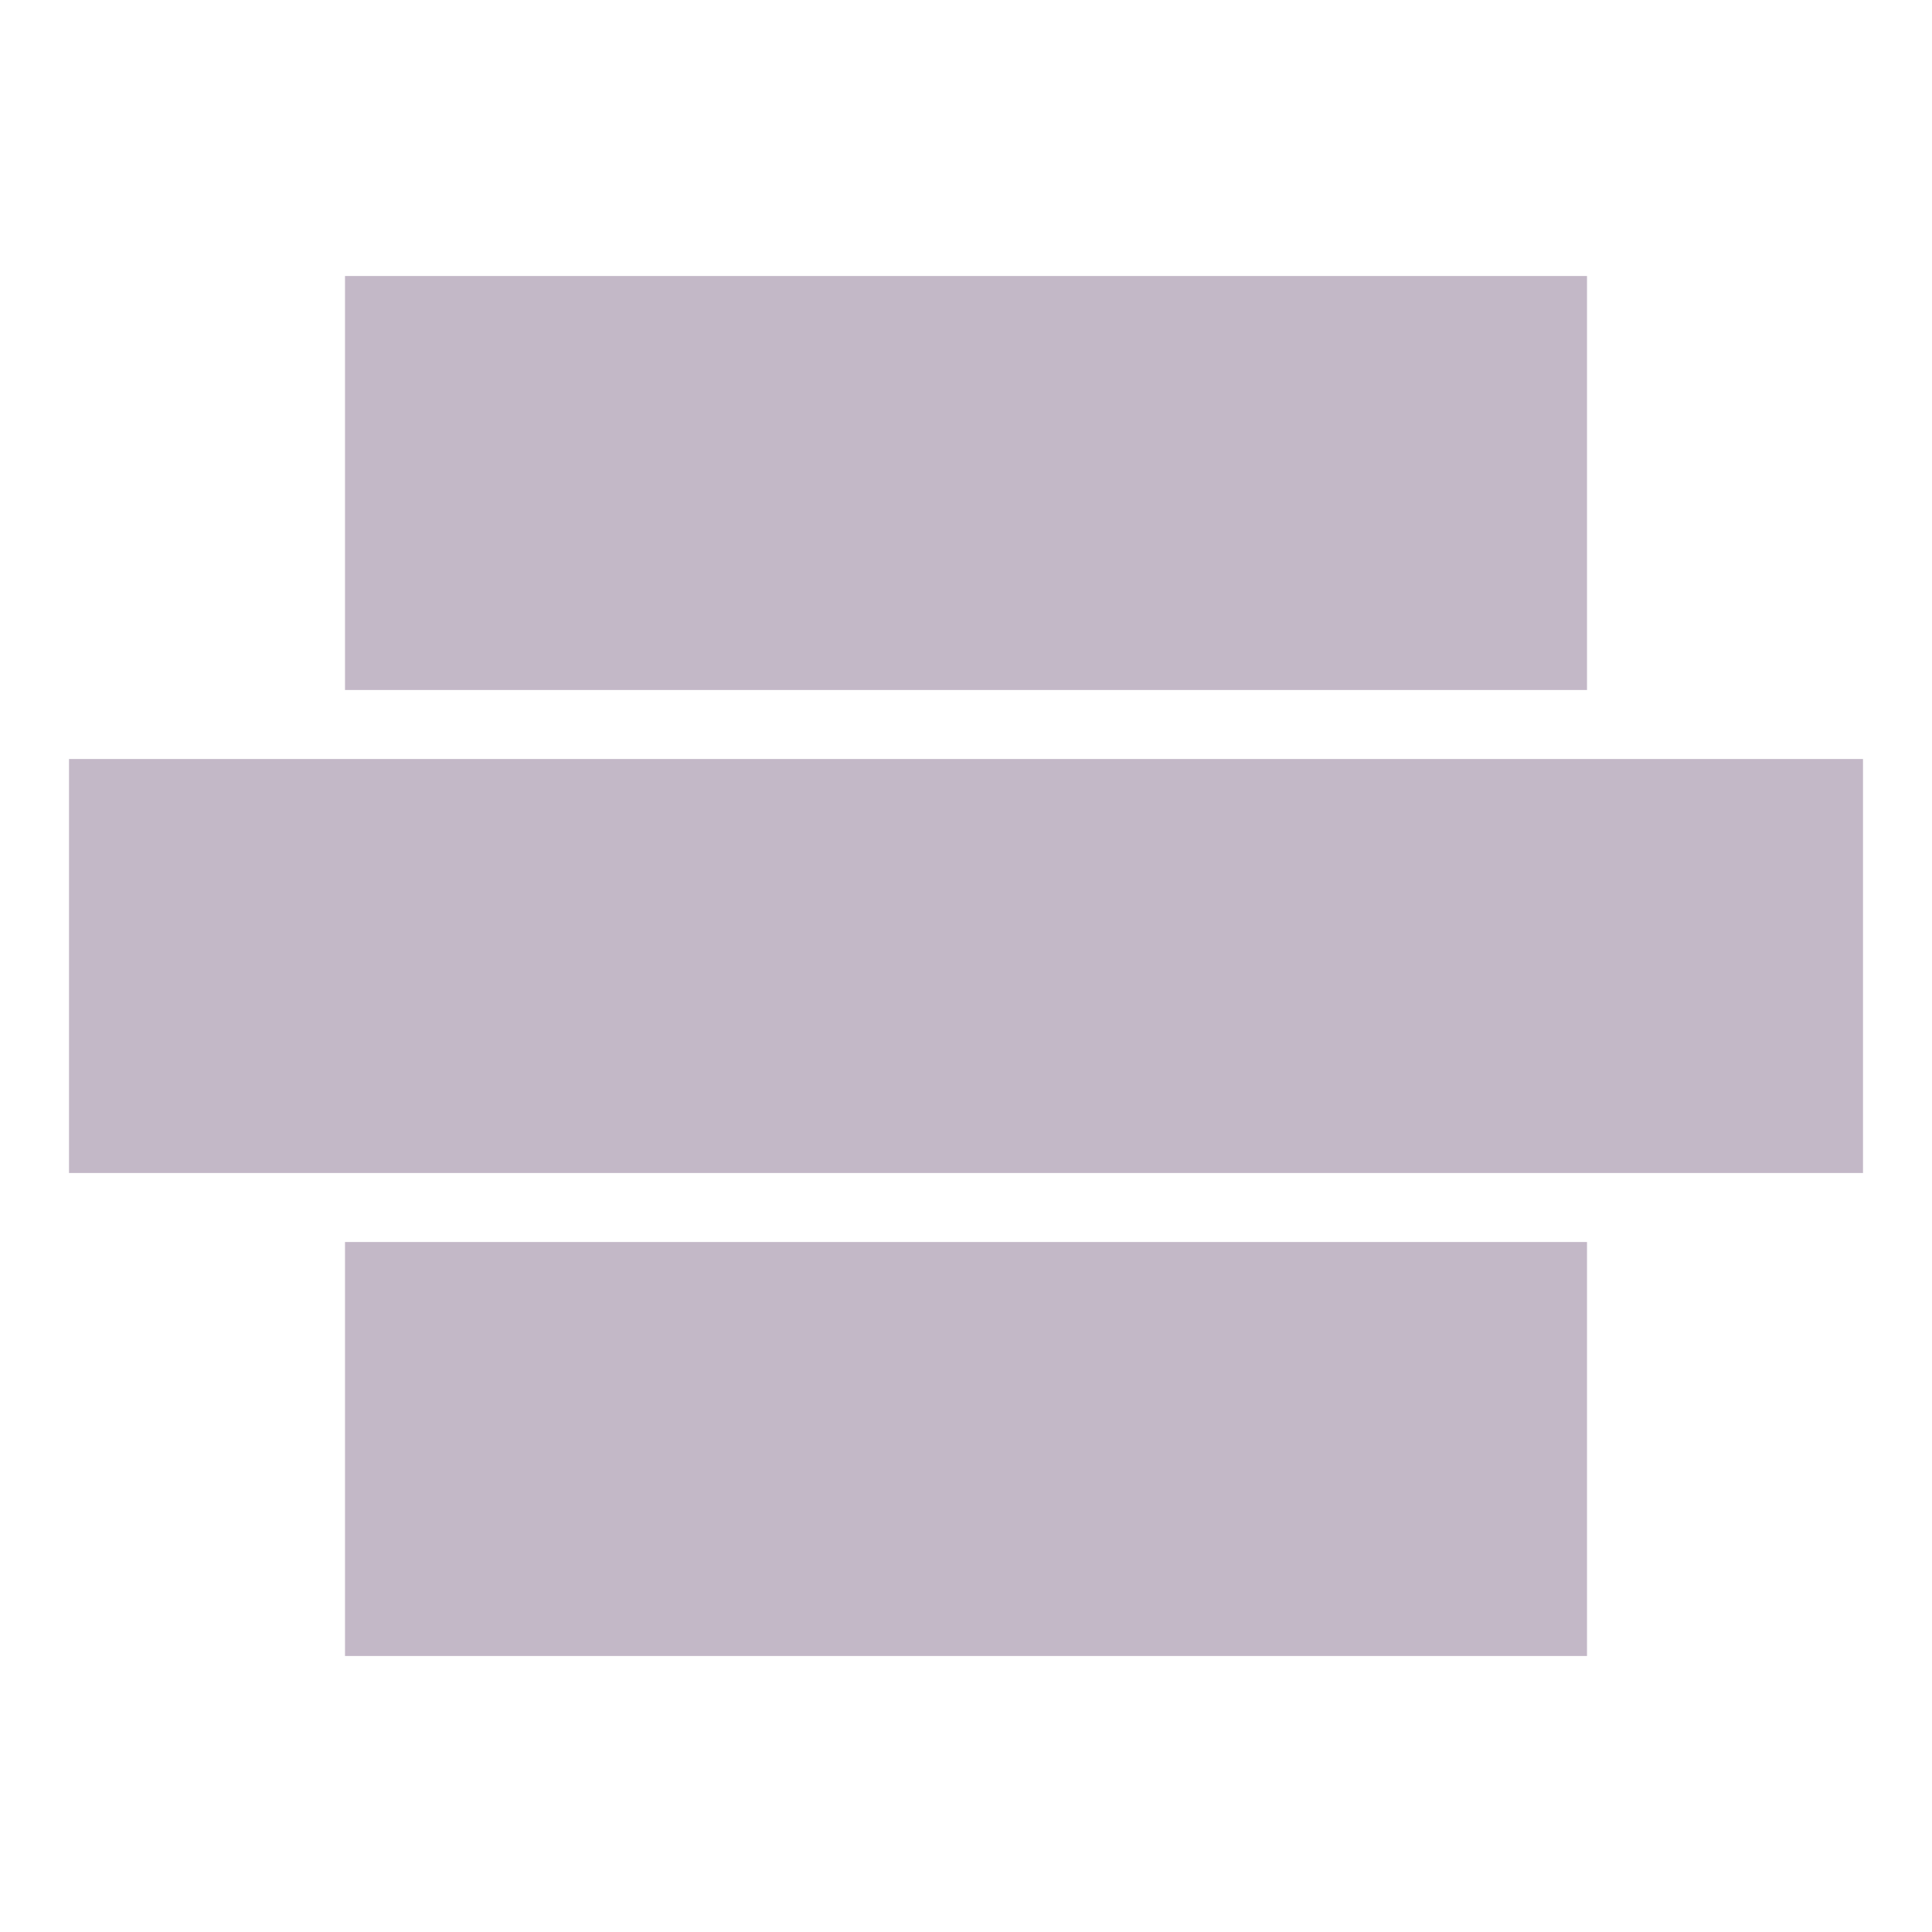 <?xml version="1.0" encoding="utf-8"?>
<!-- Generator: Adobe Illustrator 23.0.2, SVG Export Plug-In . SVG Version: 6.00 Build 0)  -->
<svg version="1.1" id="Warstwa_1" xmlns="http://www.w3.org/2000/svg" xmlns:xlink="http://www.w3.org/1999/xlink" x="0px" y="0px"
	 viewBox="0 0 140 140" style="enable-background:new 0 0 140 140;" xml:space="preserve">
<style type="text/css">
	.st0{fill:#c3b8c7;}
</style>
<rect x="25" y="90" class="st0" width="90" height="30"/>
<rect x="5" y="55" class="st0" width="130" height="30"/>
<rect x="25" y="20" class="st0" width="90" height="30"/>
</svg>
